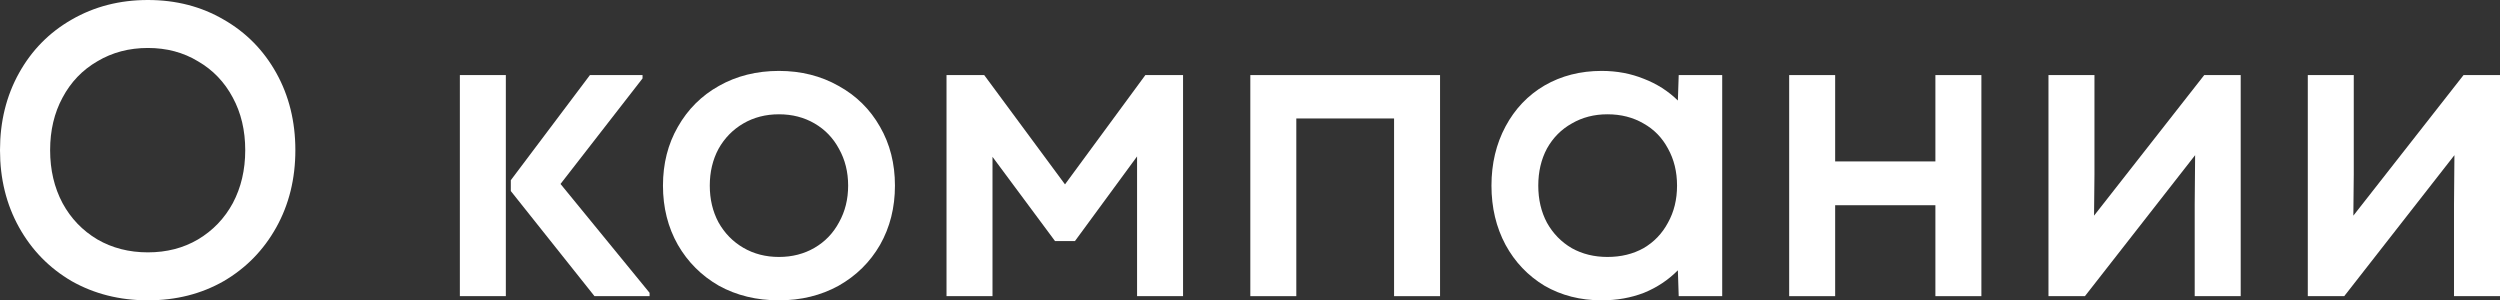<svg width="1440" height="173" viewBox="0 0 1440 173" fill="none" xmlns="http://www.w3.org/2000/svg">
<rect x="0" y="0" width="1440" height="173" fill="#333333" stroke="none"/>
<path d="M85.183 172.99C68.957 172.99 54.323 169.306 41.279 161.938C28.394 154.41 18.293 144.078 10.976 130.944C3.659 117.809 0 102.993 0 86.495C0 69.997 3.659 55.181 10.976 42.046C18.293 28.912 28.394 18.66 41.279 11.292C54.323 3.764 68.957 0 85.183 0C101.408 0 115.963 3.764 128.848 11.292C141.732 18.66 151.833 28.912 159.151 42.046C166.468 55.181 170.126 69.997 170.126 86.495C170.126 102.993 166.468 117.809 159.151 130.944C151.833 144.078 141.732 154.41 128.848 161.938C115.963 169.306 101.408 172.99 85.183 172.99ZM28.871 86.495C28.871 97.868 31.258 108.039 36.03 117.009C40.802 125.818 47.483 132.786 56.073 137.912C64.662 142.877 74.366 145.36 85.183 145.36C95.999 145.36 105.623 142.877 114.054 137.912C122.644 132.786 129.325 125.818 134.097 117.009C138.869 108.039 141.255 97.868 141.255 86.495C141.255 75.123 138.869 65.031 134.097 56.222C129.325 47.252 122.644 40.284 114.054 35.319C105.623 30.193 95.999 27.63 85.183 27.63C74.366 27.63 64.662 30.193 56.073 35.319C47.483 40.284 40.802 47.252 36.03 56.222C31.258 65.031 28.871 75.123 28.871 86.495Z" fill="white"/>
<path d="M294.226 110.041V103.794L339.8 43.248H370.103V45.17L322.859 105.956L374.159 168.665V170.587H342.425L294.226 110.041ZM264.878 43.248H291.363V170.587H264.878V43.248Z" fill="white"/>
<path d="M448.681 172.99C435.796 172.99 424.264 170.187 414.083 164.581C404.062 158.815 396.188 150.966 390.461 141.035C384.734 130.944 381.871 119.571 381.871 106.917C381.871 94.264 384.734 82.971 390.461 73.04C396.188 62.949 404.062 55.101 414.083 49.494C424.264 43.728 435.796 40.845 448.681 40.845C461.407 40.845 472.86 43.728 483.04 49.494C493.221 55.101 501.174 62.949 506.901 73.04C512.628 82.971 515.491 94.264 515.491 106.917C515.491 119.571 512.628 130.944 506.901 141.035C501.174 150.966 493.221 158.815 483.04 164.581C472.86 170.187 461.407 172.99 448.681 172.99ZM408.834 106.917C408.834 114.766 410.504 121.814 413.844 128.061C417.344 134.308 422.116 139.193 428.161 142.717C434.206 146.241 441.046 148.003 448.681 148.003C456.316 148.003 463.156 146.241 469.201 142.717C475.246 139.193 479.938 134.308 483.279 128.061C486.779 121.814 488.528 114.766 488.528 106.917C488.528 99.069 486.779 92.021 483.279 85.774C479.938 79.527 475.246 74.642 469.201 71.118C463.156 67.594 456.316 65.832 448.681 65.832C441.046 65.832 434.206 67.594 428.161 71.118C422.116 74.642 417.344 79.527 413.844 85.774C410.504 92.021 408.834 99.069 408.834 106.917Z" fill="white"/>
<path d="M545.194 43.248H566.907L613.435 106.197L659.725 43.248H681.438V170.587H654.953V90.099L619.162 138.873H607.709L571.679 90.339V170.587H545.194V43.248Z" fill="white"/>
<path d="M720.187 43.248H829.469V170.587H802.984V68.235H746.673V170.587H720.187V43.248Z" fill="white"/>
<path d="M922.554 172.99C910.305 172.99 899.329 170.187 889.626 164.581C880.082 158.815 872.605 150.966 867.197 141.035C861.789 130.944 859.084 119.571 859.084 106.917C859.084 94.264 861.789 82.891 867.197 72.8C872.605 62.709 880.082 54.86 889.626 49.254C899.329 43.648 910.305 40.845 922.554 40.845C931.303 40.845 939.415 42.367 946.892 45.41C954.368 48.293 960.89 52.458 966.457 57.904L966.935 43.248H991.988V170.587H966.935L966.457 155.691C960.89 161.297 954.368 165.622 946.892 168.665C939.415 171.549 931.303 172.99 922.554 172.99ZM886.047 106.917C886.047 114.926 887.717 122.054 891.058 128.301C894.557 134.548 899.329 139.433 905.374 142.957C911.419 146.321 918.259 148.003 925.894 148.003C933.689 148.003 940.608 146.321 946.653 142.957C952.698 139.433 957.39 134.548 960.731 128.301C964.23 122.054 965.98 114.926 965.98 106.917C965.98 98.909 964.23 91.781 960.731 85.534C957.39 79.287 952.698 74.482 946.653 71.118C940.608 67.594 933.689 65.832 925.894 65.832C918.259 65.832 911.419 67.594 905.374 71.118C899.329 74.482 894.557 79.287 891.058 85.534C887.717 91.781 886.047 98.909 886.047 106.917Z" fill="white"/>
<path d="M1114.79 118.21H1057.05V170.587H1030.56V43.248H1057.05V92.982H1114.79V43.248H1141.28V170.587H1114.79V118.21Z" fill="white"/>
<path d="M1179.92 43.248H1206.41V100.43L1206.17 124.216L1269.64 43.248H1290.64V170.587H1264.15V117.729L1264.39 89.378L1200.92 170.587H1179.92V43.248Z" fill="white"/>
<path d="M1329.29 43.248H1355.77V100.43L1355.53 124.216L1419 43.248H1440V170.587H1413.51V117.729L1413.75 89.378L1350.28 170.587H1329.29V43.248Z" fill="white"/>
</svg>
